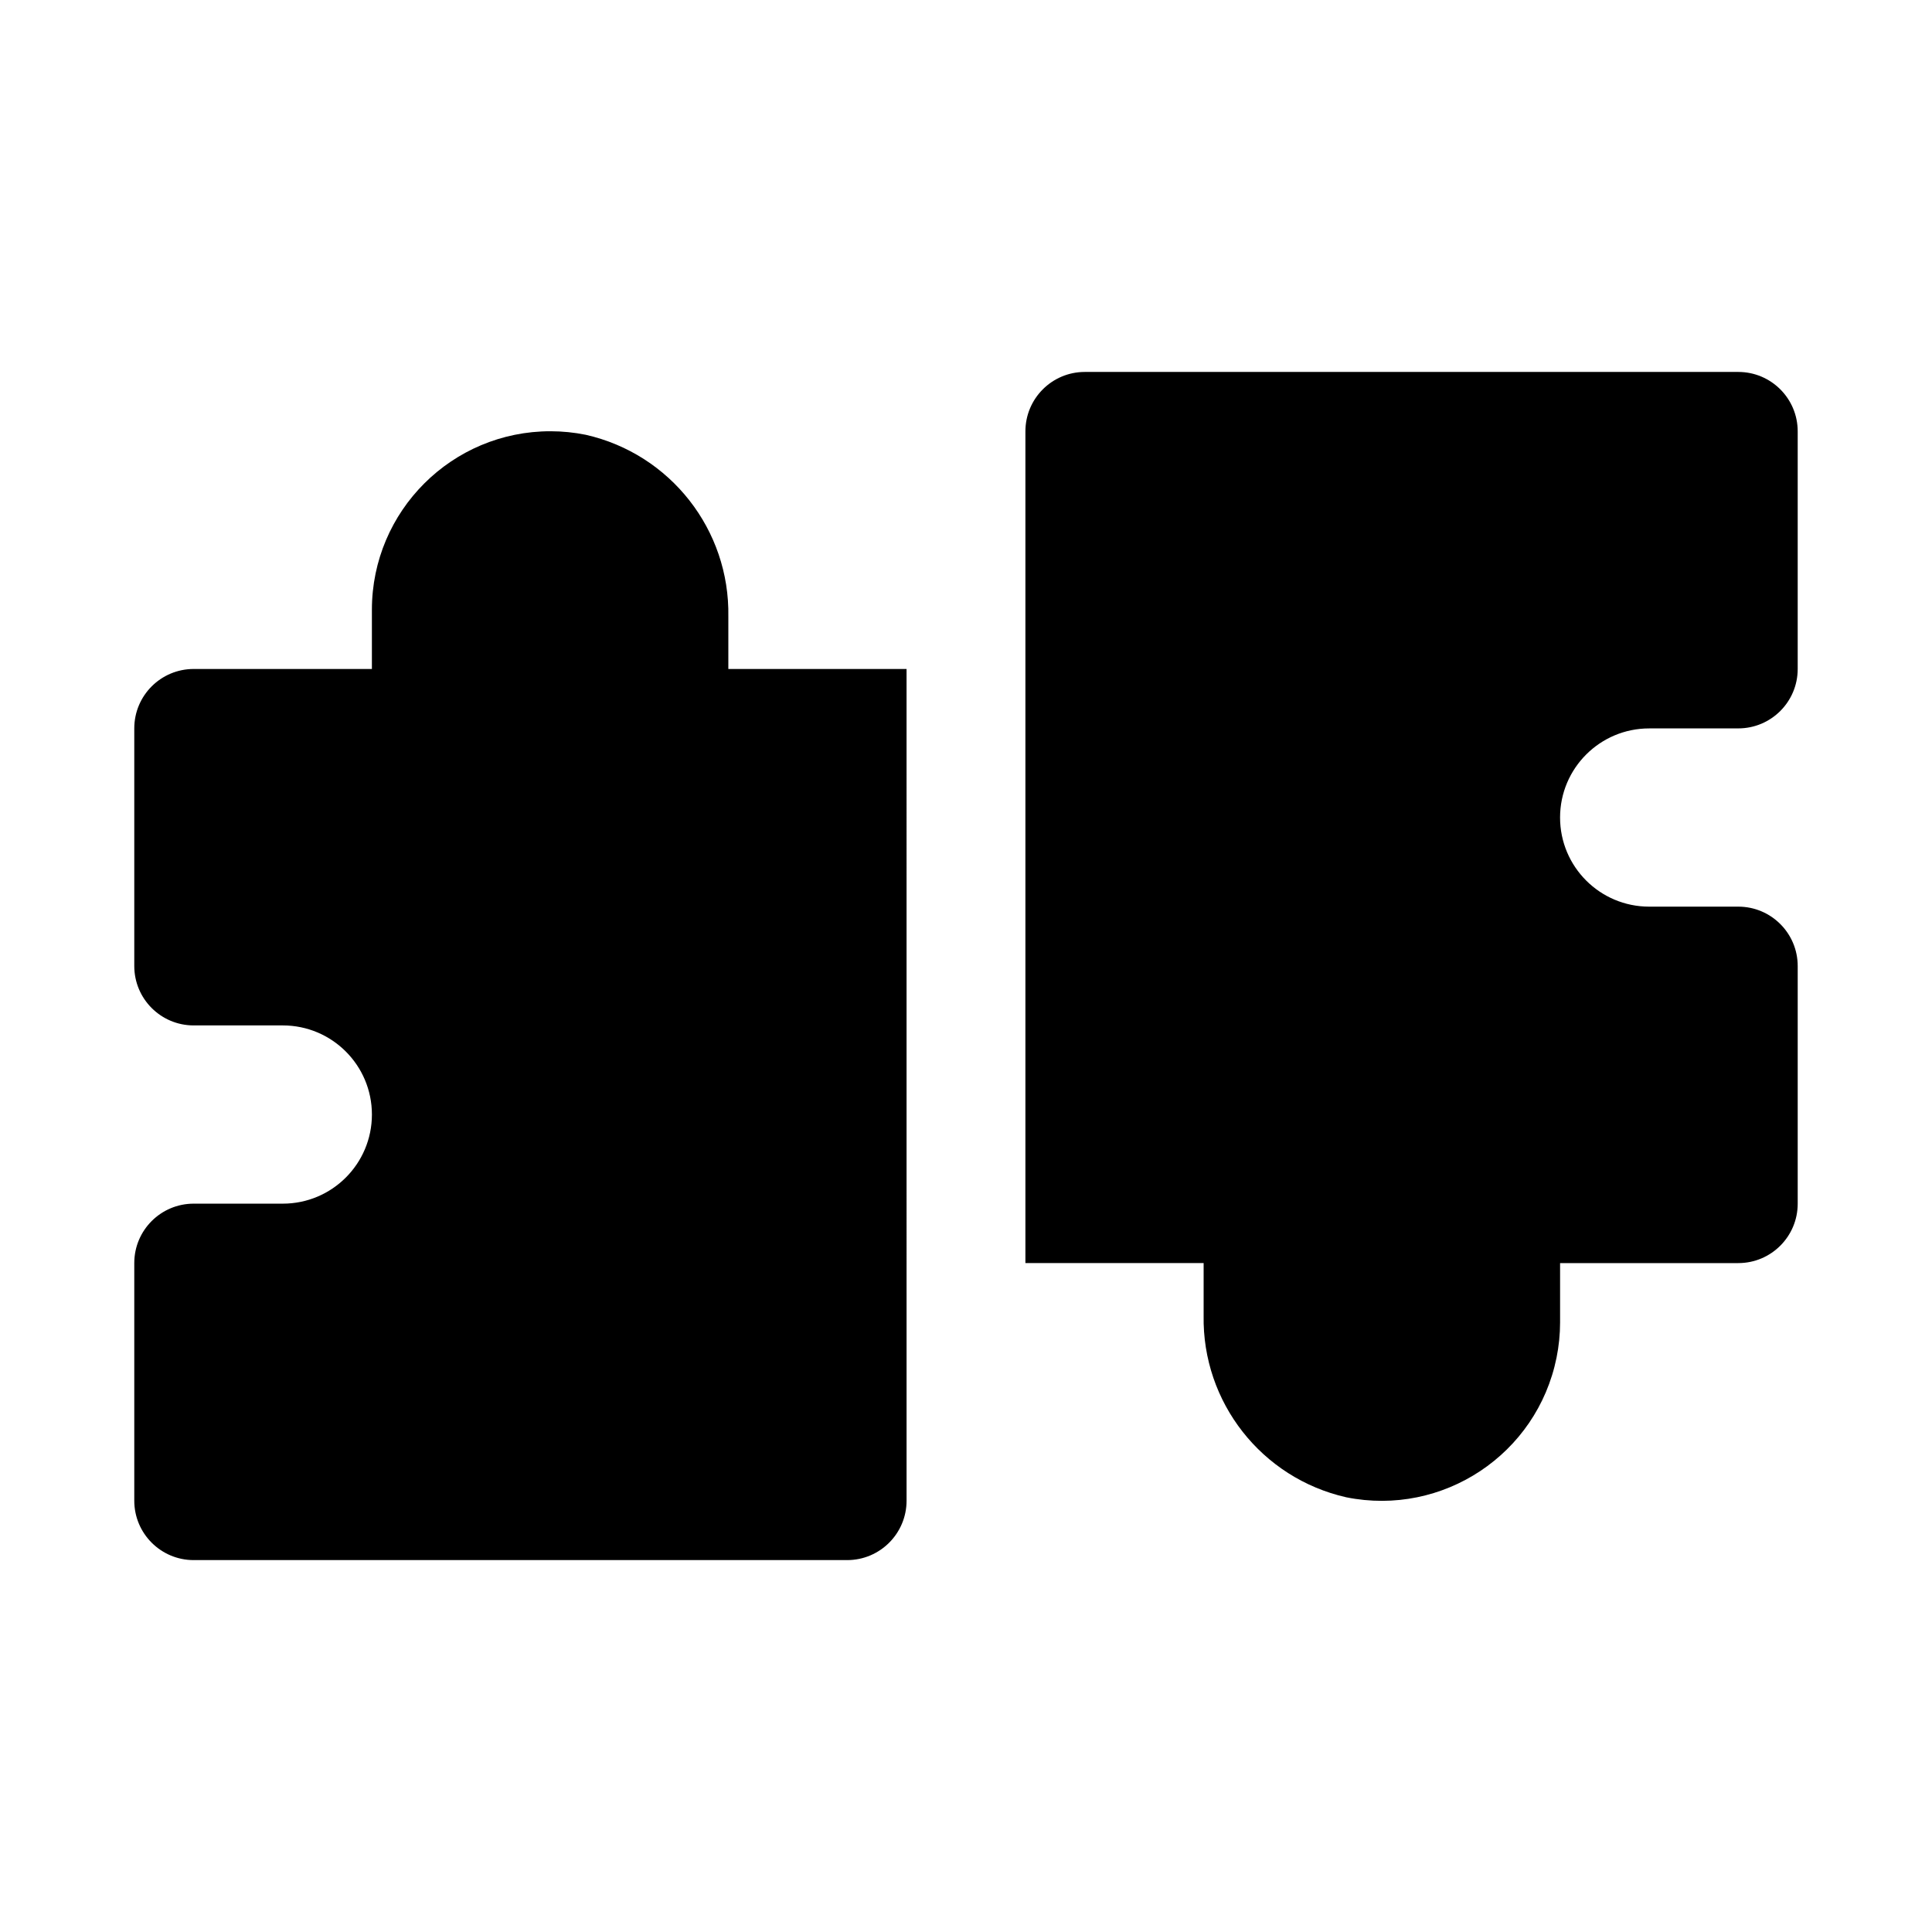 <?xml version="1.0" encoding="UTF-8"?>
<!-- Uploaded to: ICON Repo, www.iconrepo.com, Generator: ICON Repo Mixer Tools -->
<svg fill="#000000" width="800px" height="800px" version="1.1" viewBox="144 144 512 512" xmlns="http://www.w3.org/2000/svg">
 <path d="m384.25 541.7c0 8.695-7.051 15.742-15.742 15.742h-173.18c-8.695 0-15.742-7.051-15.742-15.742v-62.977c0-8.695 7.051-15.742 15.742-15.742h23.617c13.043 0 23.617-10.574 23.617-23.617s-10.574-23.617-23.617-23.617h-23.617c-8.695 0-15.742-7.051-15.742-15.742v-62.977c0-8.695 7.051-15.742 15.742-15.742h47.23v-15.742c0.031-26.129 21.234-47.285 47.363-47.258 3.129 0.004 6.246 0.316 9.312 0.938 22.418 5.078 38.195 25.191 37.785 48.176v13.887h47.23zm196.8-204.67h23.617c8.695 0 15.742-7.051 15.742-15.742v-62.977c0-8.695-7.051-15.742-15.742-15.742h-173.18c-8.695 0-15.742 7.051-15.742 15.742v220.42h47.23v13.887c-0.41 22.984 15.367 43.098 37.785 48.176 25.613 5.172 50.566-11.395 55.742-37.008 0.621-3.066 0.934-6.184 0.938-9.312v-15.742h47.23c8.695 0 15.742-7.051 15.742-15.742v-62.977c0-8.695-7.051-15.742-15.742-15.742h-23.617c-13.043 0-23.617-10.574-23.617-23.617s10.574-23.617 23.617-23.617z"/>
</svg>